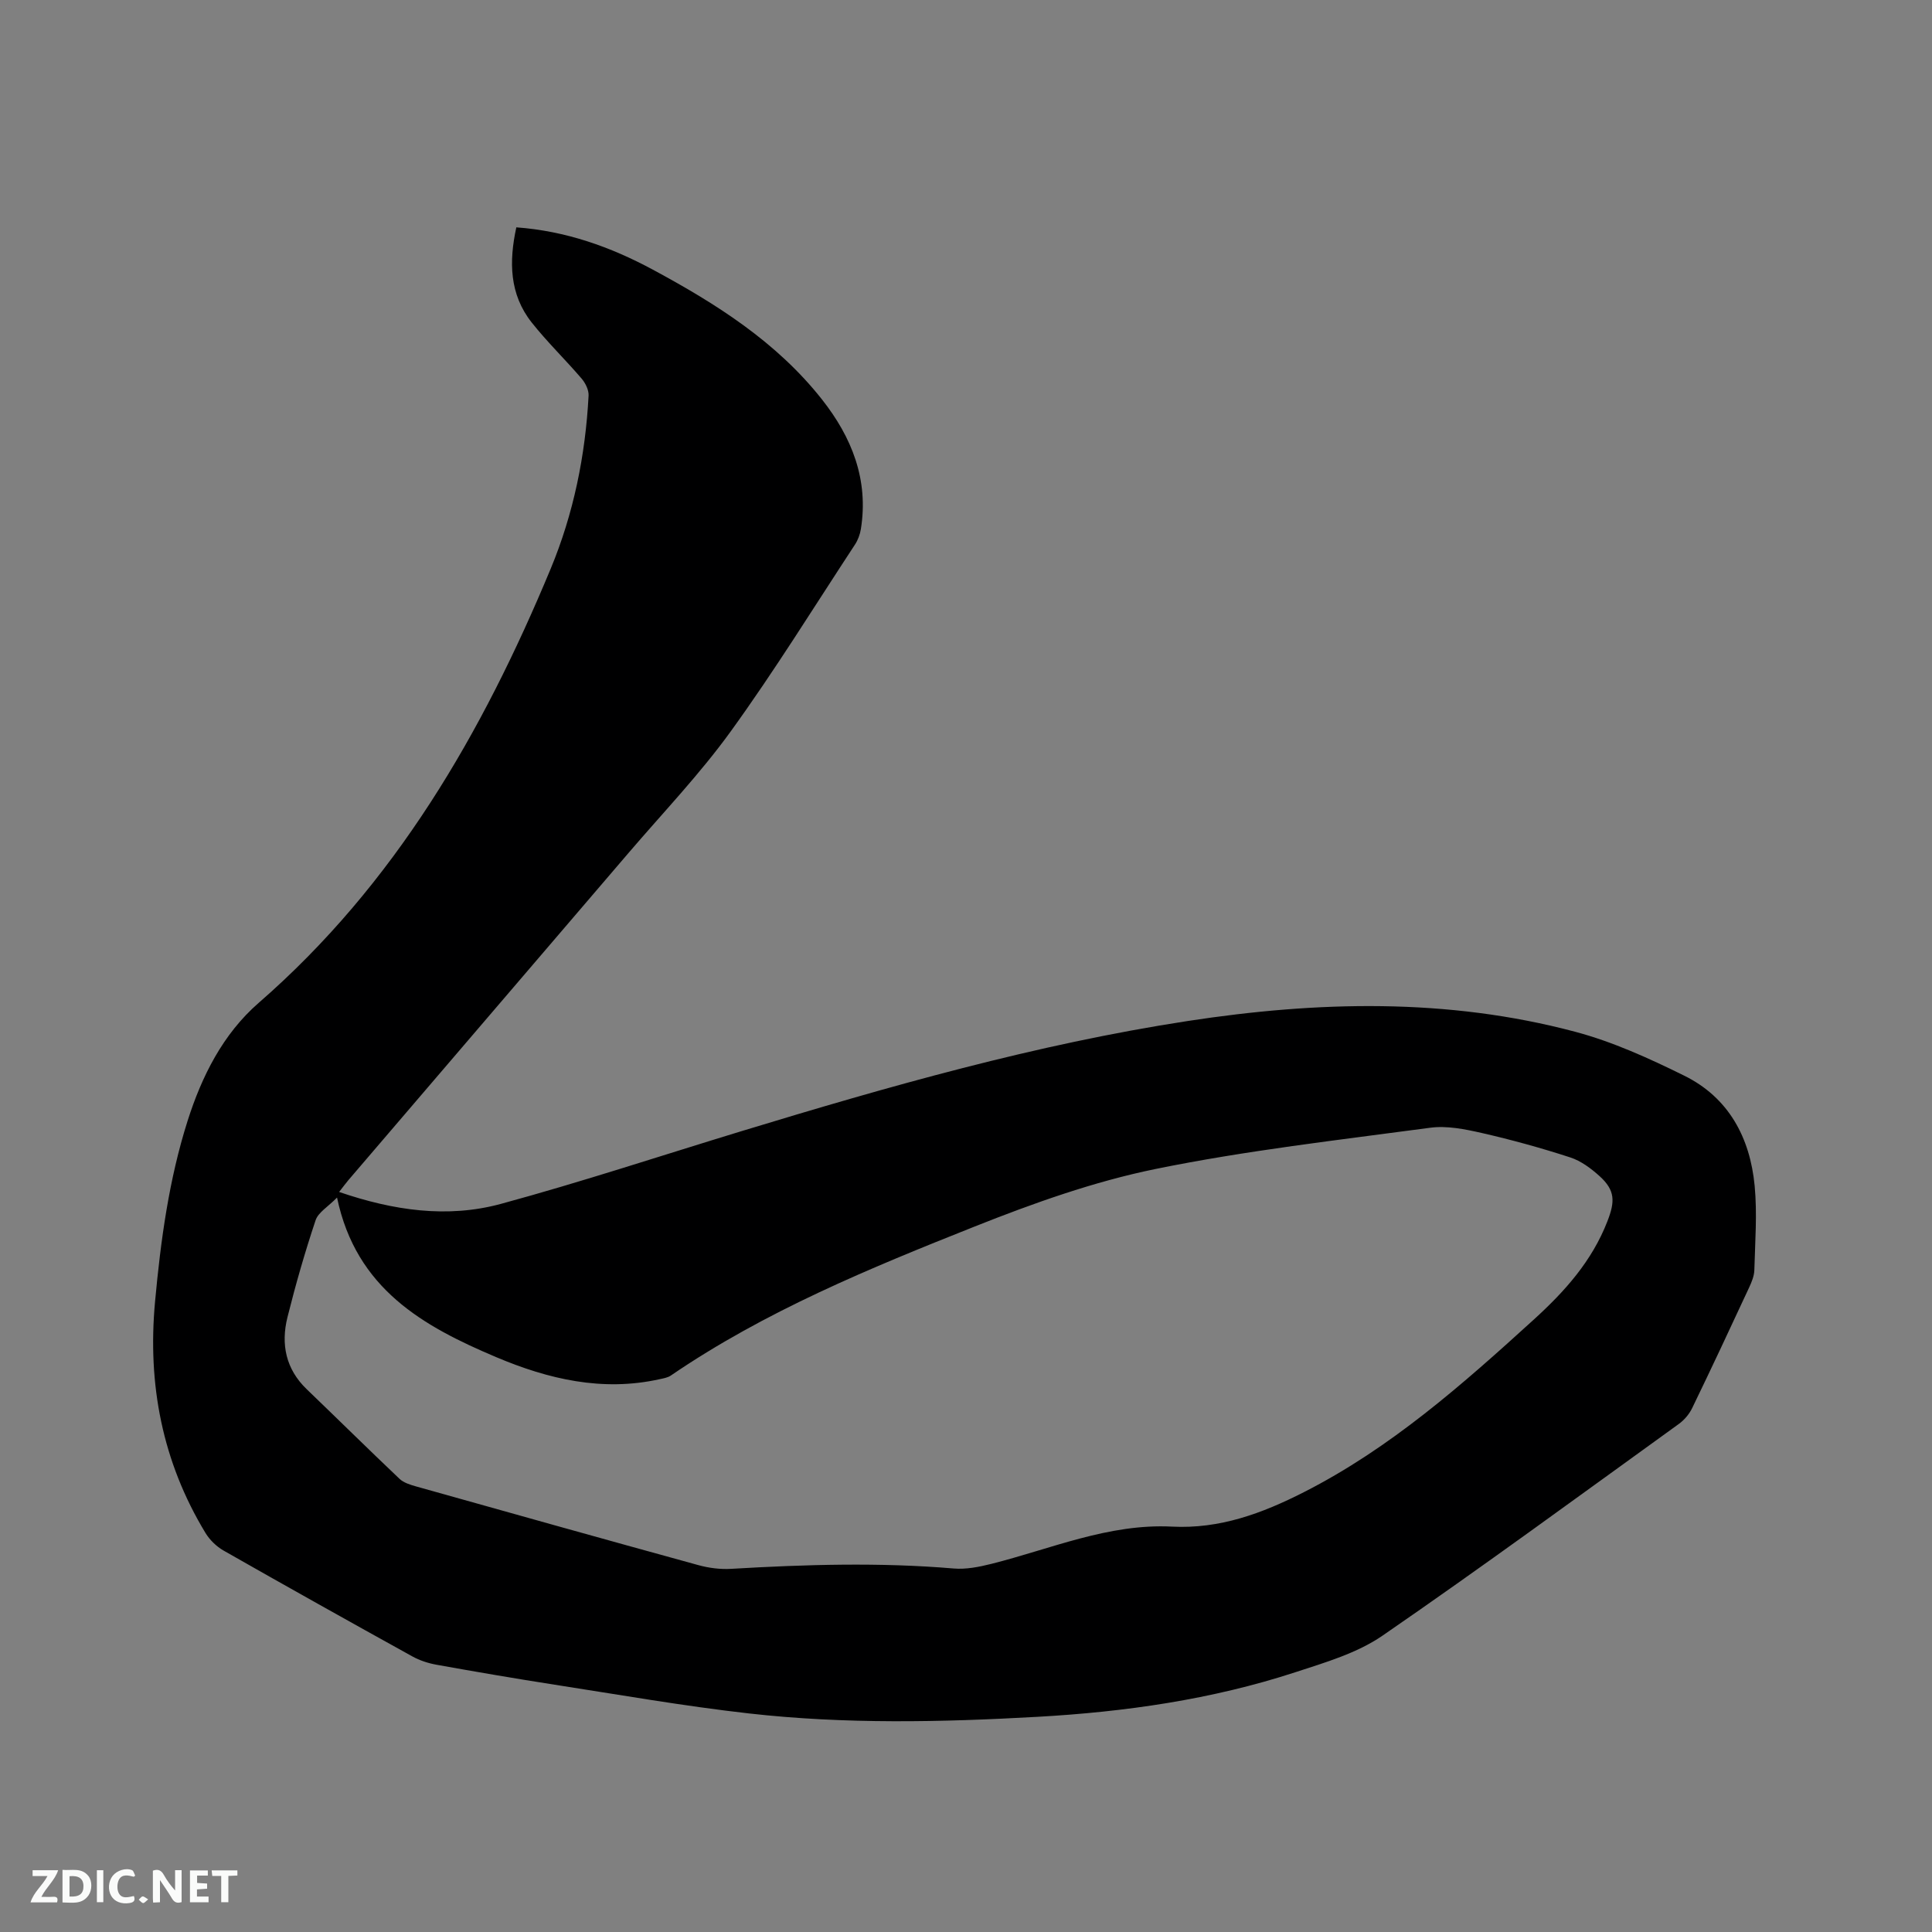 <svg enable-background="new 0 0 400 400" viewBox="0 0 400 400" xmlns="http://www.w3.org/2000/svg"><rect x="0" y="0" width="400" height="400" fill="#808080" stroke="none"/><path d="m70.21 246.78c11.27 3.86 22.43 5.48 33.5 2.47 16.73-4.55 33.22-10 49.82-15.06 30.4-9.25 60.96-17.99 92.43-22.81 26.8-4.1 53.67-4.81 80.14 2.23 7.79 2.07 15.32 5.5 22.59 9.09 9.22 4.54 13.64 12.85 14.59 22.79.55 5.76.09 11.62-.06 17.43-.03 1.22-.54 2.48-1.07 3.62-3.88 8.35-7.78 16.69-11.8 24.98-.61 1.27-1.65 2.49-2.79 3.31-20.37 14.7-40.63 29.57-61.32 43.81-5.27 3.63-11.85 5.55-18.06 7.58-17.33 5.66-35.25 8.21-53.4 9.23-19.92 1.12-39.86 1.54-59.71-.7-13.46-1.52-26.83-3.87-40.23-5.95-8.16-1.27-16.31-2.67-24.44-4.13-1.73-.31-3.5-.88-5.03-1.73-13.07-7.23-26.1-14.52-39.08-21.91-1.47-.84-2.87-2.2-3.75-3.65-8.94-14.75-12.02-30.75-10.44-47.87 1.17-12.7 2.88-25.3 6.74-37.45 2.93-9.23 7.31-17.98 14.72-24.43 28.24-24.57 46.33-55.9 60.45-89.87 4.74-11.41 7.2-23.48 7.85-35.85.06-1.15-.64-2.58-1.43-3.51-3.37-3.94-7.13-7.57-10.34-11.62-4.64-5.86-4.73-12.61-3.19-19.71 10.28.75 19.51 4.05 28.21 8.73 13.12 7.06 25.67 14.98 35.07 26.9 6.19 7.85 9.7 16.63 8.05 26.87-.18 1.1-.61 2.25-1.22 3.18-8.49 12.93-16.64 26.12-25.7 38.65-6.44 8.91-14.12 16.93-21.28 25.31-19.3 22.56-38.62 45.11-57.93 67.66-.52.62-1.02 1.3-1.89 2.41zm-.43 1.16c-1.86 1.91-3.89 3.06-4.44 4.7-2.21 6.61-4.14 13.33-5.83 20.1-1.38 5.57-.35 10.71 4 14.89 6.42 6.17 12.75 12.42 19.21 18.55.86.81 2.2 1.22 3.39 1.56 19.47 5.47 38.93 10.93 58.43 16.29 2.2.61 4.6.92 6.87.78 15.35-.9 30.68-1.37 46.03-.07 2.55.22 5.26-.32 7.78-.95 12.37-3.1 24.32-8.39 37.43-7.72 9.9.51 18.66-2.74 27.26-7.11 17.99-9.14 32.89-22.33 47.65-35.76 6.42-5.84 12.04-12.1 15.24-20.36 1.58-4.07 1.64-6.37-1.62-9.33-1.77-1.6-3.86-3.16-6.08-3.88-6.02-1.96-12.15-3.65-18.33-5.06-3.48-.79-7.22-1.55-10.68-1.08-19 2.55-38.11 4.71-56.87 8.54-12.76 2.61-25.28 7.08-37.43 11.91-21.73 8.64-43.42 17.55-62.9 30.85-.66.45-1.57.59-2.38.77-11.81 2.61-22.99-.02-33.76-4.57-15.07-6.37-29.01-14.1-32.97-33.05z" fill="#000001"/><g fill="#fafbfa"><path d="m37.59 393.81c-.92.31-1.52.05-2-.78-.7-1.2-1.52-2.34-2.47-3.78v4.59c-.55.03-.95.05-1.41.07-.03-.37-.06-.64-.06-.91 0-1.91 0-3.81 0-5.7 1.13-.41 1.77-.03 2.29.91.62 1.11 1.38 2.14 2.31 3.19v-4.2h1.35v6.61z"/><path d="m12.94 393.88v-6.75c1.9.19 3.93-.54 5.37 1.29.8 1.01.78 2.88.03 3.97-1.37 1.97-3.4 1.51-5.4 1.49m1.45-1.22c2.04.12 2.92-.58 2.89-2.21-.03-1.51-.98-2.19-2.89-2z"/><path d="m11.81 393.87h-5.49c.68-2.18 2.47-3.48 3.51-5.45h-3.08v-1.21h5.29c-.71 2.13-2.44 3.48-3.47 5.51.86 0 1.63.04 2.39-.01.79-.05 1.14.21.85 1.16"/><path d="m39.33 393.86v-6.61h3.7v1.07h-2.22v1.52c.68.04 1.34.09 2.07.13v1.07c-.72.05-1.38.09-2.1.14v1.48h2.4v1.19h-3.85z"/><path d="m27.71 388.56c-1.15-.3-2.46-.61-3.1.64-.37.73-.41 1.93-.06 2.67.63 1.35 1.99.93 3.17.68.35.94-.01 1.32-.93 1.46-1.62.25-3.05-.27-3.76-1.48-.73-1.24-.6-3.03.31-4.17.88-1.11 2.71-1.7 4-1.16.32.13.44.74.65 1.12-.1.08-.19.16-.28.24"/><path d="m49.15 387.24v1.07c-.59.02-1.17.05-1.87.08v5.44h-1.48v-5.44h-1.85c-.05-.4-.08-.73-.13-1.15z"/><path d="m20.06 387.21h1.33v6.62h-1.33z"/><path d="m30.68 393.25c-.49.38-.8.79-1.05.76-.32-.05-.6-.45-.9-.7.26-.24.51-.64.8-.67.29-.04.62.3 1.15.61"/></g></svg>